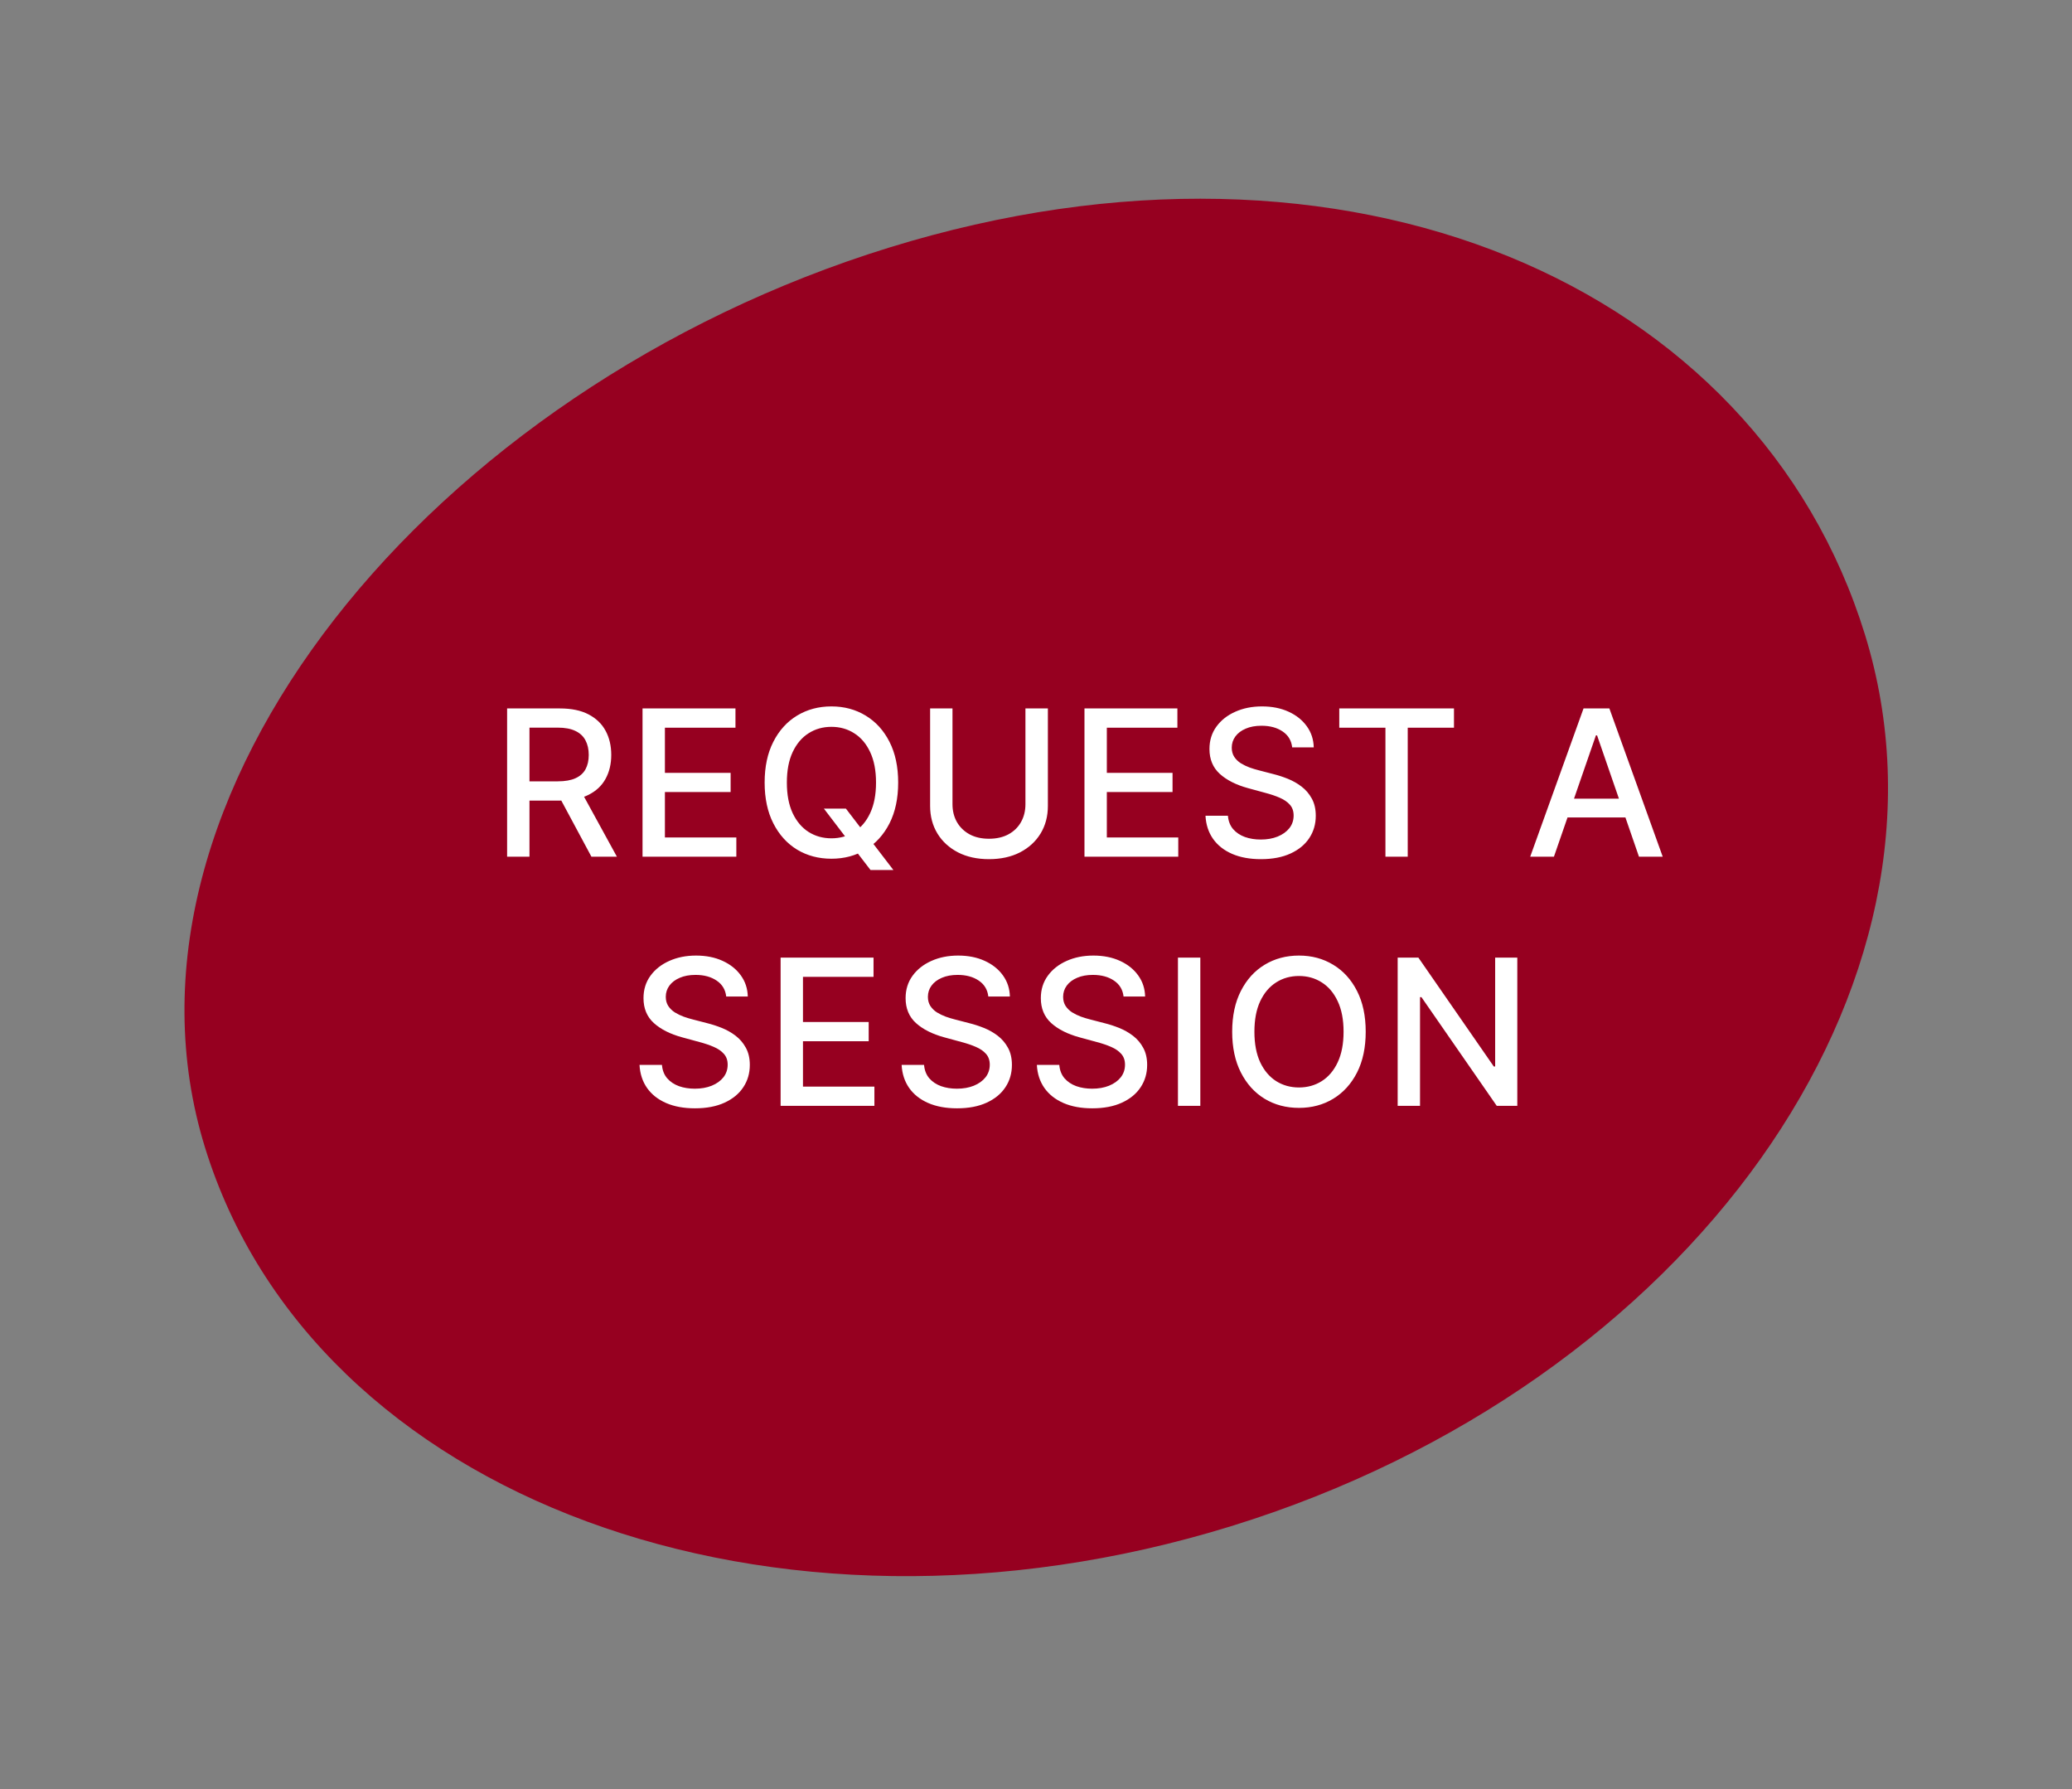 <svg xmlns="http://www.w3.org/2000/svg" width="183" height="158" viewBox="0 0 183 158" fill="none"><rect x="0" y="0" width="183" height="158" fill="#808080" stroke="none"/><path d="M164.715 56.038C174.28 87.013 149.214 122.259 108.728 134.761C68.243 147.263 27.668 132.287 18.103 101.311C8.538 70.336 38.067 34.356 78.553 21.854C119.039 9.352 155.15 25.062 164.715 56.038Z" fill="#960020"></path><path d="M44.788 75.645V62.554H49.454C50.468 62.554 51.31 62.729 51.979 63.078C52.652 63.428 53.155 63.911 53.487 64.529C53.82 65.143 53.986 65.853 53.986 66.658C53.986 67.459 53.818 68.164 53.481 68.774C53.149 69.379 52.646 69.85 51.973 70.186C51.304 70.523 50.462 70.691 49.448 70.691H45.913V68.991H49.269C49.908 68.991 50.428 68.899 50.828 68.716C51.233 68.533 51.529 68.266 51.717 67.917C51.904 67.568 51.998 67.148 51.998 66.658C51.998 66.163 51.902 65.735 51.711 65.373C51.523 65.011 51.227 64.734 50.822 64.542C50.422 64.346 49.895 64.248 49.243 64.248H46.763V75.645H44.788ZM51.25 69.739L54.485 75.645H52.235L49.064 69.739H51.25ZM56.749 75.645V62.554H64.957V64.254H58.725V68.243H64.529V69.937H58.725V73.945H65.034V75.645H56.749ZM72.768 71.401H74.712L76.079 73.184L76.725 73.977L78.905 76.821H76.885L75.427 74.923L74.929 74.232L72.768 71.401ZM79.327 69.1C79.327 70.497 79.071 71.699 78.56 72.705C78.048 73.706 77.347 74.478 76.457 75.019C75.57 75.556 74.562 75.824 73.433 75.824C72.3 75.824 71.288 75.556 70.397 75.019C69.511 74.478 68.812 73.704 68.3 72.698C67.789 71.693 67.533 70.493 67.533 69.1C67.533 67.702 67.789 66.502 68.3 65.501C68.812 64.495 69.511 63.724 70.397 63.187C71.288 62.646 72.3 62.375 73.433 62.375C74.562 62.375 75.57 62.646 76.457 63.187C77.347 63.724 78.048 64.495 78.56 65.501C79.071 66.502 79.327 67.702 79.327 69.1ZM77.371 69.1C77.371 68.034 77.198 67.137 76.853 66.409C76.512 65.676 76.043 65.122 75.447 64.747C74.854 64.367 74.183 64.178 73.433 64.178C72.679 64.178 72.006 64.367 71.413 64.747C70.821 65.122 70.352 65.676 70.007 66.409C69.666 67.137 69.496 68.034 69.496 69.1C69.496 70.165 69.666 71.064 70.007 71.797C70.352 72.526 70.821 73.08 71.413 73.459C72.006 73.834 72.679 74.022 73.433 74.022C74.183 74.022 74.854 73.834 75.447 73.459C76.043 73.08 76.512 72.526 76.853 71.797C77.198 71.064 77.371 70.165 77.371 69.1ZM90.567 62.554H92.549V71.164C92.549 72.08 92.334 72.892 91.903 73.6C91.473 74.303 90.868 74.857 90.088 75.262C89.308 75.662 88.394 75.862 87.346 75.862C86.302 75.862 85.39 75.662 84.61 75.262C83.83 74.857 83.225 74.303 82.795 73.6C82.364 72.892 82.149 72.08 82.149 71.164V62.554H84.124V71.004C84.124 71.597 84.254 72.123 84.514 72.583C84.778 73.043 85.151 73.406 85.633 73.67C86.114 73.93 86.685 74.06 87.346 74.06C88.011 74.06 88.584 73.93 89.065 73.67C89.551 73.406 89.922 73.043 90.178 72.583C90.438 72.123 90.567 71.597 90.567 71.004V62.554ZM95.781 75.645V62.554H103.988V64.254H97.756V68.243H103.56V69.937H97.756V73.945H104.065V75.645H95.781ZM114.126 65.993C114.058 65.388 113.777 64.919 113.283 64.587C112.788 64.25 112.166 64.082 111.416 64.082C110.879 64.082 110.415 64.167 110.023 64.338C109.631 64.504 109.326 64.734 109.109 65.028C108.895 65.318 108.789 65.648 108.789 66.019C108.789 66.33 108.861 66.598 109.006 66.824C109.155 67.05 109.349 67.24 109.588 67.393C109.831 67.542 110.091 67.668 110.368 67.77C110.645 67.868 110.911 67.949 111.167 68.013L112.445 68.345C112.863 68.448 113.291 68.586 113.73 68.761C114.169 68.936 114.576 69.166 114.951 69.451C115.326 69.737 115.628 70.09 115.859 70.512C116.093 70.934 116.21 71.439 116.21 72.027C116.21 72.769 116.018 73.427 115.635 74.002C115.256 74.578 114.704 75.031 113.979 75.364C113.259 75.696 112.388 75.862 111.365 75.862C110.385 75.862 109.537 75.707 108.821 75.396C108.105 75.085 107.545 74.644 107.14 74.073C106.735 73.497 106.511 72.816 106.469 72.027H108.45C108.489 72.5 108.642 72.894 108.91 73.21C109.183 73.521 109.53 73.753 109.952 73.906C110.378 74.056 110.845 74.13 111.352 74.13C111.91 74.13 112.407 74.043 112.841 73.868C113.28 73.689 113.626 73.442 113.877 73.127C114.128 72.807 114.254 72.434 114.254 72.008C114.254 71.62 114.143 71.303 113.922 71.056C113.704 70.808 113.408 70.604 113.033 70.442C112.663 70.28 112.243 70.137 111.774 70.014L110.227 69.592C109.179 69.306 108.348 68.887 107.734 68.333C107.125 67.779 106.82 67.046 106.82 66.134C106.82 65.379 107.025 64.721 107.434 64.159C107.843 63.596 108.397 63.159 109.096 62.848C109.795 62.533 110.583 62.375 111.461 62.375C112.347 62.375 113.129 62.531 113.807 62.842C114.489 63.153 115.025 63.581 115.417 64.127C115.81 64.668 116.014 65.29 116.031 65.993H114.126ZM118.285 64.254V62.554H128.416V64.254H124.332V75.645H122.363V64.254H118.285ZM137.244 75.645H135.148L139.859 62.554H142.141L146.852 75.645H144.755L141.054 64.932H140.952L137.244 75.645ZM137.596 70.519H144.397V72.181H137.596V70.519ZM64.14 87.993C64.072 87.388 63.79 86.919 63.296 86.587C62.802 86.25 62.179 86.082 61.429 86.082C60.893 86.082 60.428 86.167 60.036 86.338C59.644 86.504 59.339 86.734 59.122 87.028C58.909 87.318 58.802 87.648 58.802 88.019C58.802 88.33 58.875 88.598 59.02 88.824C59.169 89.05 59.363 89.24 59.601 89.393C59.844 89.542 60.104 89.668 60.381 89.77C60.658 89.868 60.925 89.949 61.18 90.013L62.459 90.345C62.876 90.448 63.304 90.586 63.743 90.761C64.182 90.936 64.589 91.166 64.964 91.451C65.339 91.737 65.642 92.09 65.872 92.512C66.106 92.934 66.224 93.439 66.224 94.027C66.224 94.769 66.032 95.427 65.648 96.002C65.269 96.578 64.717 97.031 63.993 97.364C63.273 97.696 62.401 97.862 61.378 97.862C60.398 97.862 59.55 97.707 58.834 97.396C58.118 97.085 57.558 96.644 57.153 96.073C56.748 95.497 56.525 94.816 56.482 94.027H58.464C58.502 94.5 58.655 94.894 58.924 95.21C59.197 95.521 59.544 95.753 59.966 95.906C60.392 96.056 60.858 96.13 61.366 96.13C61.924 96.13 62.42 96.043 62.855 95.868C63.294 95.689 63.639 95.442 63.89 95.127C64.142 94.807 64.268 94.434 64.268 94.008C64.268 93.62 64.157 93.303 63.935 93.056C63.718 92.808 63.422 92.604 63.047 92.442C62.676 92.28 62.256 92.137 61.788 92.014L60.241 91.592C59.192 91.306 58.361 90.887 57.748 90.333C57.138 89.779 56.834 89.046 56.834 88.134C56.834 87.379 57.038 86.721 57.447 86.159C57.856 85.596 58.41 85.159 59.109 84.848C59.808 84.533 60.596 84.375 61.474 84.375C62.361 84.375 63.143 84.531 63.82 84.842C64.502 85.153 65.039 85.581 65.431 86.127C65.823 86.668 66.028 87.29 66.045 87.993H64.14ZM68.944 97.645V84.554H77.151V86.254H70.919V90.243H76.723V91.937H70.919V95.945H77.228V97.645H68.944ZM87.289 87.993C87.221 87.388 86.94 86.919 86.446 86.587C85.951 86.25 85.329 86.082 84.579 86.082C84.042 86.082 83.578 86.167 83.186 86.338C82.794 86.504 82.489 86.734 82.272 87.028C82.059 87.318 81.952 87.648 81.952 88.019C81.952 88.33 82.025 88.598 82.169 88.824C82.319 89.05 82.512 89.24 82.751 89.393C82.994 89.542 83.254 89.668 83.531 89.77C83.808 89.868 84.074 89.949 84.33 90.013L85.608 90.345C86.026 90.448 86.454 90.586 86.893 90.761C87.332 90.936 87.739 91.166 88.114 91.451C88.489 91.737 88.791 92.09 89.022 92.512C89.256 92.934 89.373 93.439 89.373 94.027C89.373 94.769 89.181 95.427 88.798 96.002C88.419 96.578 87.867 97.031 87.142 97.364C86.422 97.696 85.551 97.862 84.528 97.862C83.548 97.862 82.7 97.707 81.984 97.396C81.268 97.085 80.708 96.644 80.303 96.073C79.898 95.497 79.674 94.816 79.632 94.027H81.613C81.652 94.5 81.805 94.894 82.073 95.21C82.346 95.521 82.694 95.753 83.115 95.906C83.541 96.056 84.008 96.13 84.515 96.13C85.073 96.13 85.57 96.043 86.005 95.868C86.444 95.689 86.789 95.442 87.04 95.127C87.291 94.807 87.417 94.434 87.417 94.008C87.417 93.62 87.306 93.303 87.085 93.056C86.868 92.808 86.571 92.604 86.196 92.442C85.826 92.28 85.406 92.137 84.937 92.014L83.39 91.592C82.342 91.306 81.511 90.887 80.897 90.333C80.288 89.779 79.983 89.046 79.983 88.134C79.983 87.379 80.188 86.721 80.597 86.159C81.006 85.596 81.56 85.159 82.259 84.848C82.958 84.533 83.746 84.375 84.624 84.375C85.51 84.375 86.292 84.531 86.97 84.842C87.652 85.153 88.189 85.581 88.581 86.127C88.973 86.668 89.177 87.29 89.194 87.993H87.289ZM99.233 87.993C99.165 87.388 98.884 86.919 98.39 86.587C97.895 86.25 97.273 86.082 96.523 86.082C95.986 86.082 95.522 86.167 95.13 86.338C94.738 86.504 94.433 86.734 94.216 87.028C94.003 87.318 93.896 87.648 93.896 88.019C93.896 88.33 93.969 88.598 94.113 88.824C94.263 89.05 94.456 89.24 94.695 89.393C94.938 89.542 95.198 89.668 95.475 89.77C95.752 89.868 96.018 89.949 96.274 90.013L97.552 90.345C97.97 90.448 98.398 90.586 98.837 90.761C99.276 90.936 99.683 91.166 100.058 91.451C100.433 91.737 100.736 92.09 100.966 92.512C101.2 92.934 101.317 93.439 101.317 94.027C101.317 94.769 101.125 95.427 100.742 96.002C100.363 96.578 99.811 97.031 99.086 97.364C98.366 97.696 97.495 97.862 96.472 97.862C95.492 97.862 94.644 97.707 93.928 97.396C93.212 97.085 92.652 96.644 92.247 96.073C91.842 95.497 91.618 94.816 91.576 94.027H93.557C93.596 94.5 93.749 94.894 94.017 95.21C94.29 95.521 94.638 95.753 95.059 95.906C95.486 96.056 95.952 96.13 96.459 96.13C97.017 96.13 97.514 96.043 97.949 95.868C98.388 95.689 98.733 95.442 98.984 95.127C99.236 94.807 99.361 94.434 99.361 94.008C99.361 93.62 99.25 93.303 99.029 93.056C98.811 92.808 98.515 92.604 98.14 92.442C97.77 92.28 97.35 92.137 96.881 92.014L95.334 91.592C94.286 91.306 93.455 90.887 92.841 90.333C92.232 89.779 91.927 89.046 91.927 88.134C91.927 87.379 92.132 86.721 92.541 86.159C92.95 85.596 93.504 85.159 94.203 84.848C94.902 84.533 95.69 84.375 96.568 84.375C97.454 84.375 98.236 84.531 98.914 84.842C99.596 85.153 100.133 85.581 100.525 86.127C100.917 86.668 101.121 87.29 101.138 87.993H99.233ZM106.013 84.554V97.645H104.037V84.554H106.013ZM120.62 91.1C120.62 92.497 120.365 93.699 119.853 94.705C119.342 95.706 118.641 96.478 117.75 97.019C116.864 97.556 115.856 97.824 114.727 97.824C113.593 97.824 112.581 97.556 111.691 97.019C110.804 96.478 110.106 95.704 109.594 94.698C109.083 93.693 108.827 92.493 108.827 91.1C108.827 89.702 109.083 88.502 109.594 87.501C110.106 86.495 110.804 85.724 111.691 85.187C112.581 84.646 113.593 84.375 114.727 84.375C115.856 84.375 116.864 84.646 117.75 85.187C118.641 85.724 119.342 86.495 119.853 87.501C120.365 88.502 120.62 89.702 120.62 91.1ZM118.665 91.1C118.665 90.034 118.492 89.137 118.147 88.409C117.806 87.676 117.337 87.122 116.741 86.747C116.148 86.367 115.477 86.178 114.727 86.178C113.973 86.178 113.299 86.367 112.707 86.747C112.115 87.122 111.646 87.676 111.301 88.409C110.96 89.137 110.79 90.034 110.79 91.1C110.79 92.165 110.96 93.064 111.301 93.797C111.646 94.526 112.115 95.08 112.707 95.459C113.299 95.834 113.973 96.022 114.727 96.022C115.477 96.022 116.148 95.834 116.741 95.459C117.337 95.08 117.806 94.526 118.147 93.797C118.492 93.064 118.665 92.165 118.665 91.1ZM134.009 84.554V97.645H132.194L125.54 88.044H125.418V97.645H123.443V84.554H125.271L131.932 94.168H132.053V84.554H134.009Z" fill="white"></path></svg>